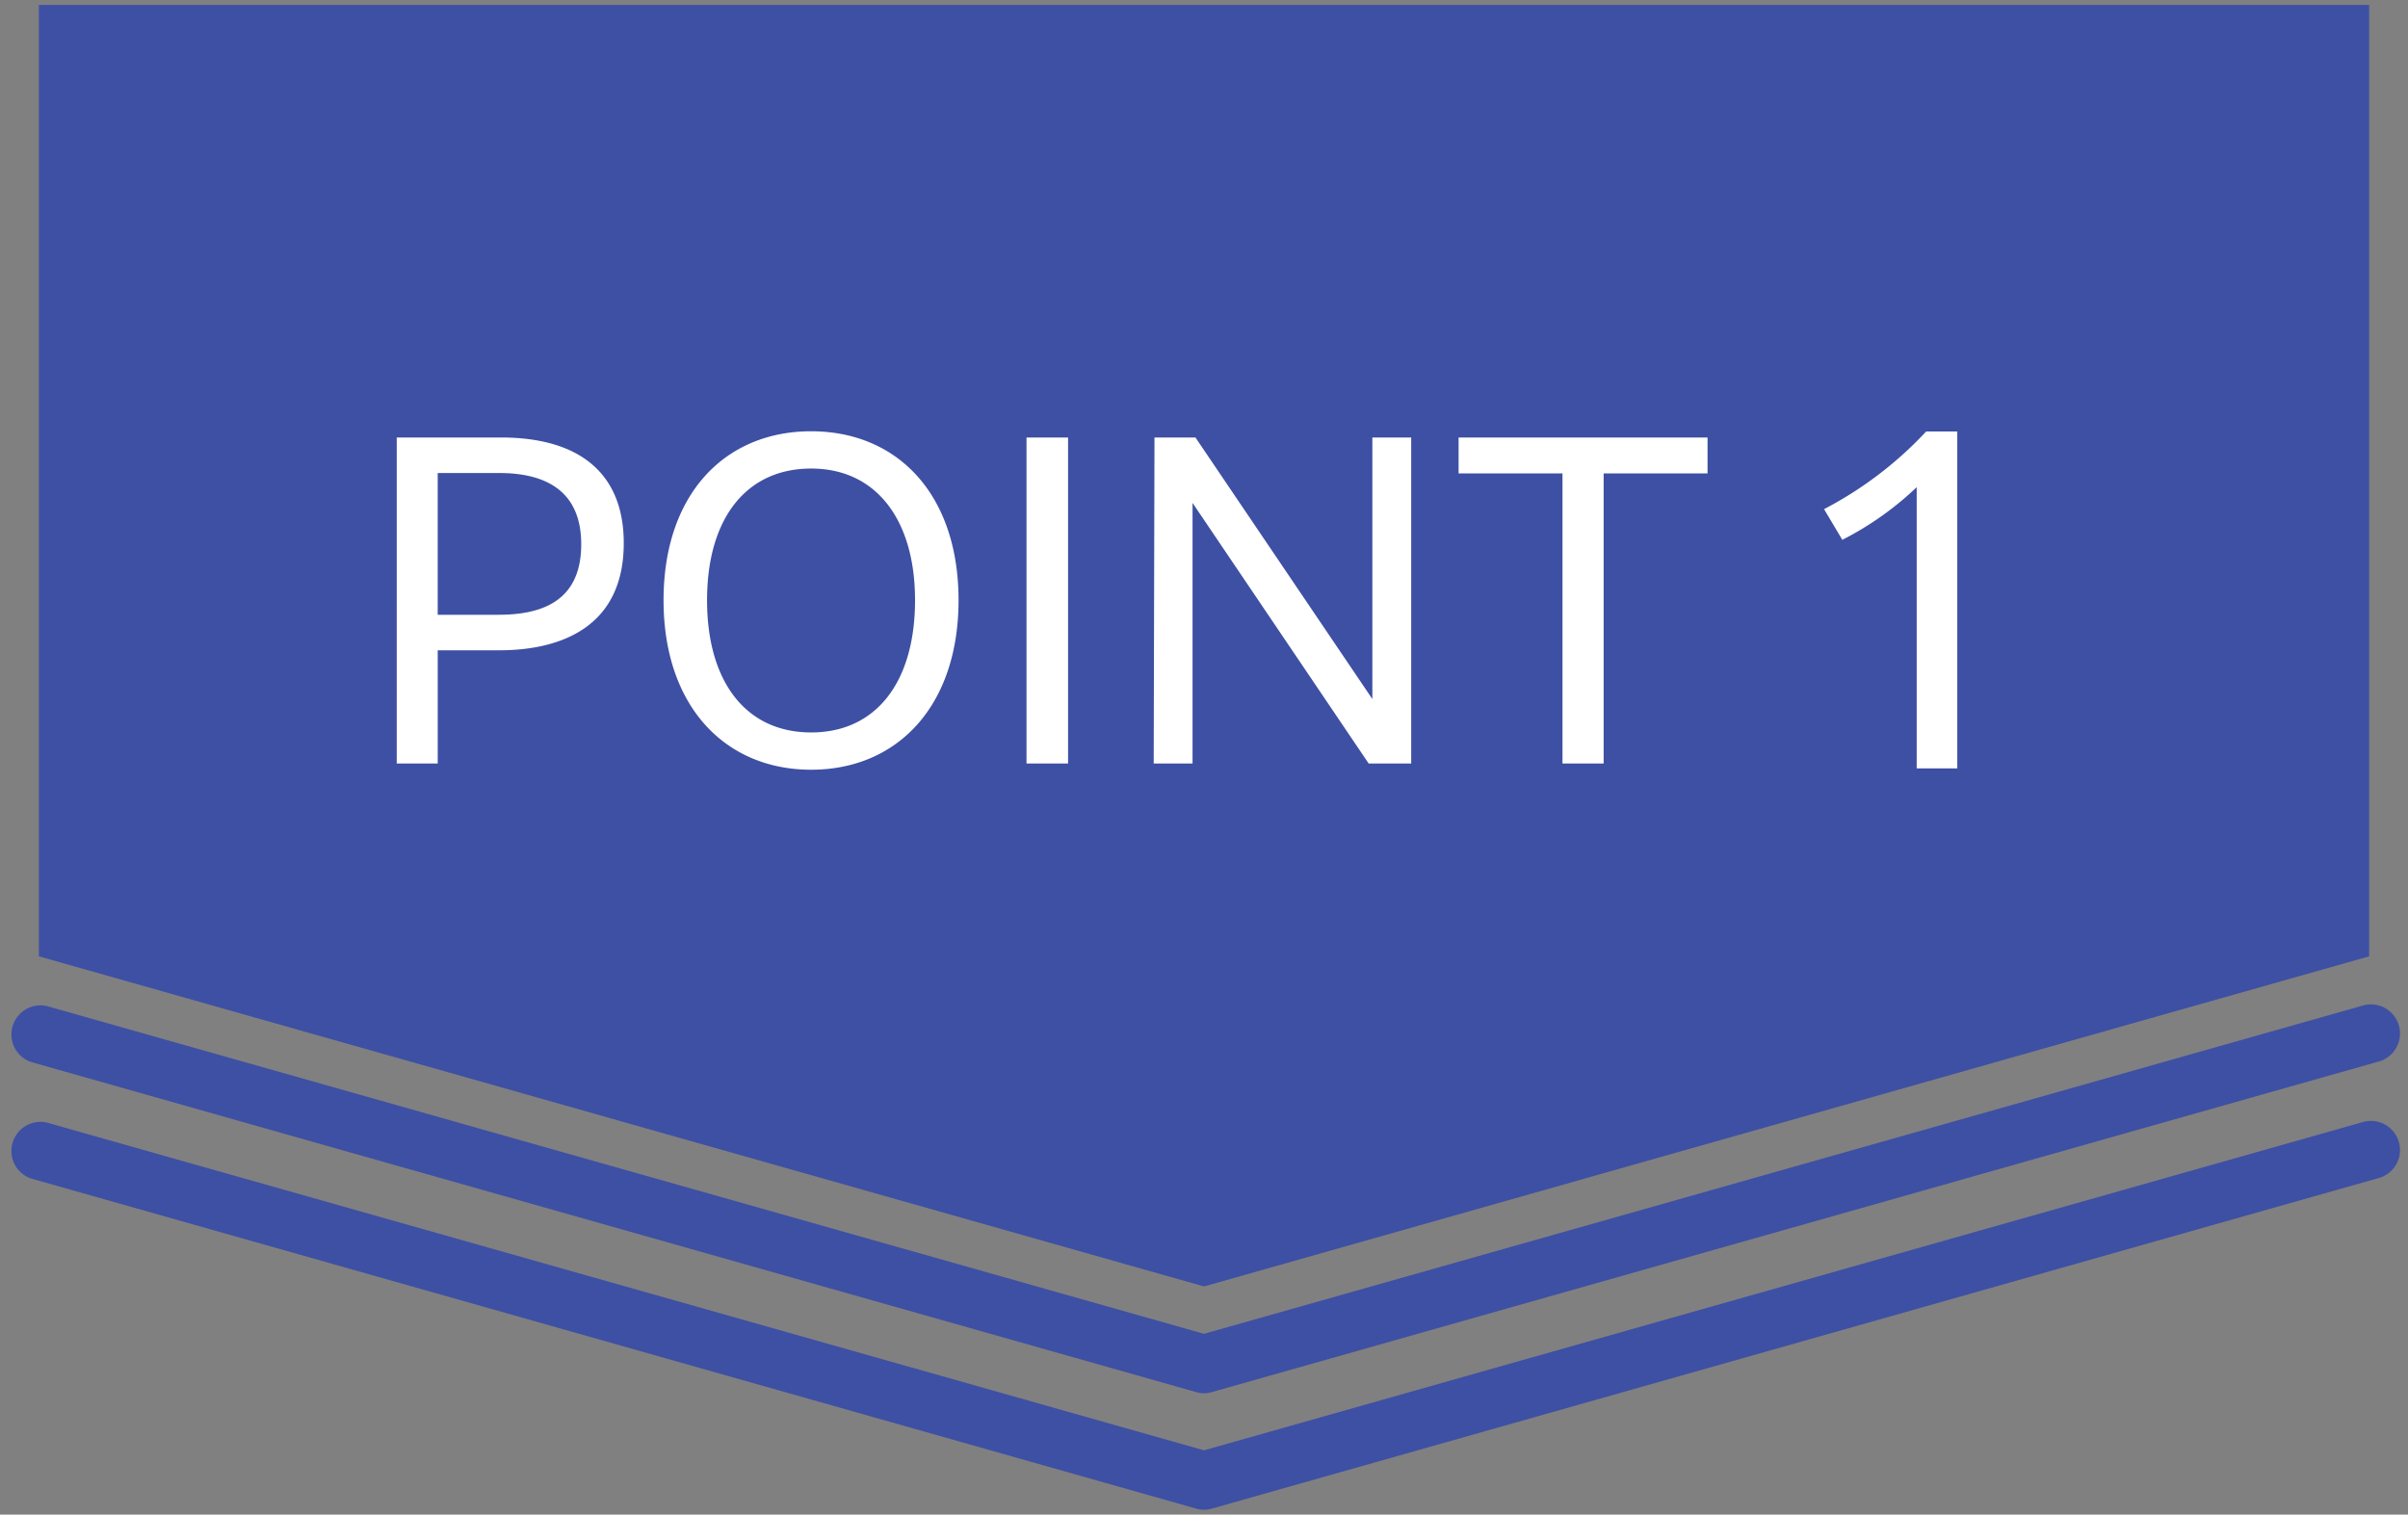 <svg xmlns="http://www.w3.org/2000/svg" viewBox="0 0 124 78"><rect x="0" y="0" width="124" height="78" fill="#808080" stroke="none"/><path d="M62 71.75a1.4 1.4 0 0 1-.41-.06l-60-17a1.5 1.5 0 0 1 .82-2.88l59.59 16.88 59.59-16.88a1.5 1.5 0 1 1 .82 2.88l-60 17a1.4 1.4 0 0 1-.41.06zM62 77.75a1.4 1.4 0 0 1-.41-.06l-60-17a1.5 1.5 0 0 1 .82-2.88l59.59 16.88 59.59-16.88a1.5 1.5 0 1 1 .82 2.88l-60 17a1.4 1.4 0 0 1-.41.06zM2 .25v49l60 17 60-17v-49h-120z" fill="#3e50a4"/><path d="M20.43 22.53h5.36c4.14 0 6.33 1.92 6.33 5.44 0 4.35-3.28 5.52-6.42 5.52h-3.16v5.83h-2.11zm2.11 1.83v7.3h3.12c2.13 0 4.27-.62 4.27-3.63 0-2.79-1.88-3.67-4.23-3.67zM34.17 30.91c0-5.46 3.16-8.7 7.6-8.7s7.59 3.24 7.59 8.7-3.16 8.73-7.59 8.73-7.6-3.27-7.6-8.73zm12.95 0c0-4.14-2-6.78-5.35-6.78s-5.36 2.58-5.36 6.78 2 6.81 5.36 6.81 5.35-2.61 5.35-6.81zM52.86 22.53h2.14v16.79h-2.14zM59.45 22.53h2.11l9.11 13.47v-13.47h2v16.79h-2.19l-9.07-13.42v13.42h-2zM80.46 24.38h-5.35v-1.85h12.82v1.85h-5.35v14.94h-2.12zM98.7 25.09a16.16 16.16 0 0 1-3.83 2.71l-.94-1.58a19.51 19.51 0 0 0 5.26-4h1.6v17.35h-2.09z" fill="#fff"/></svg>